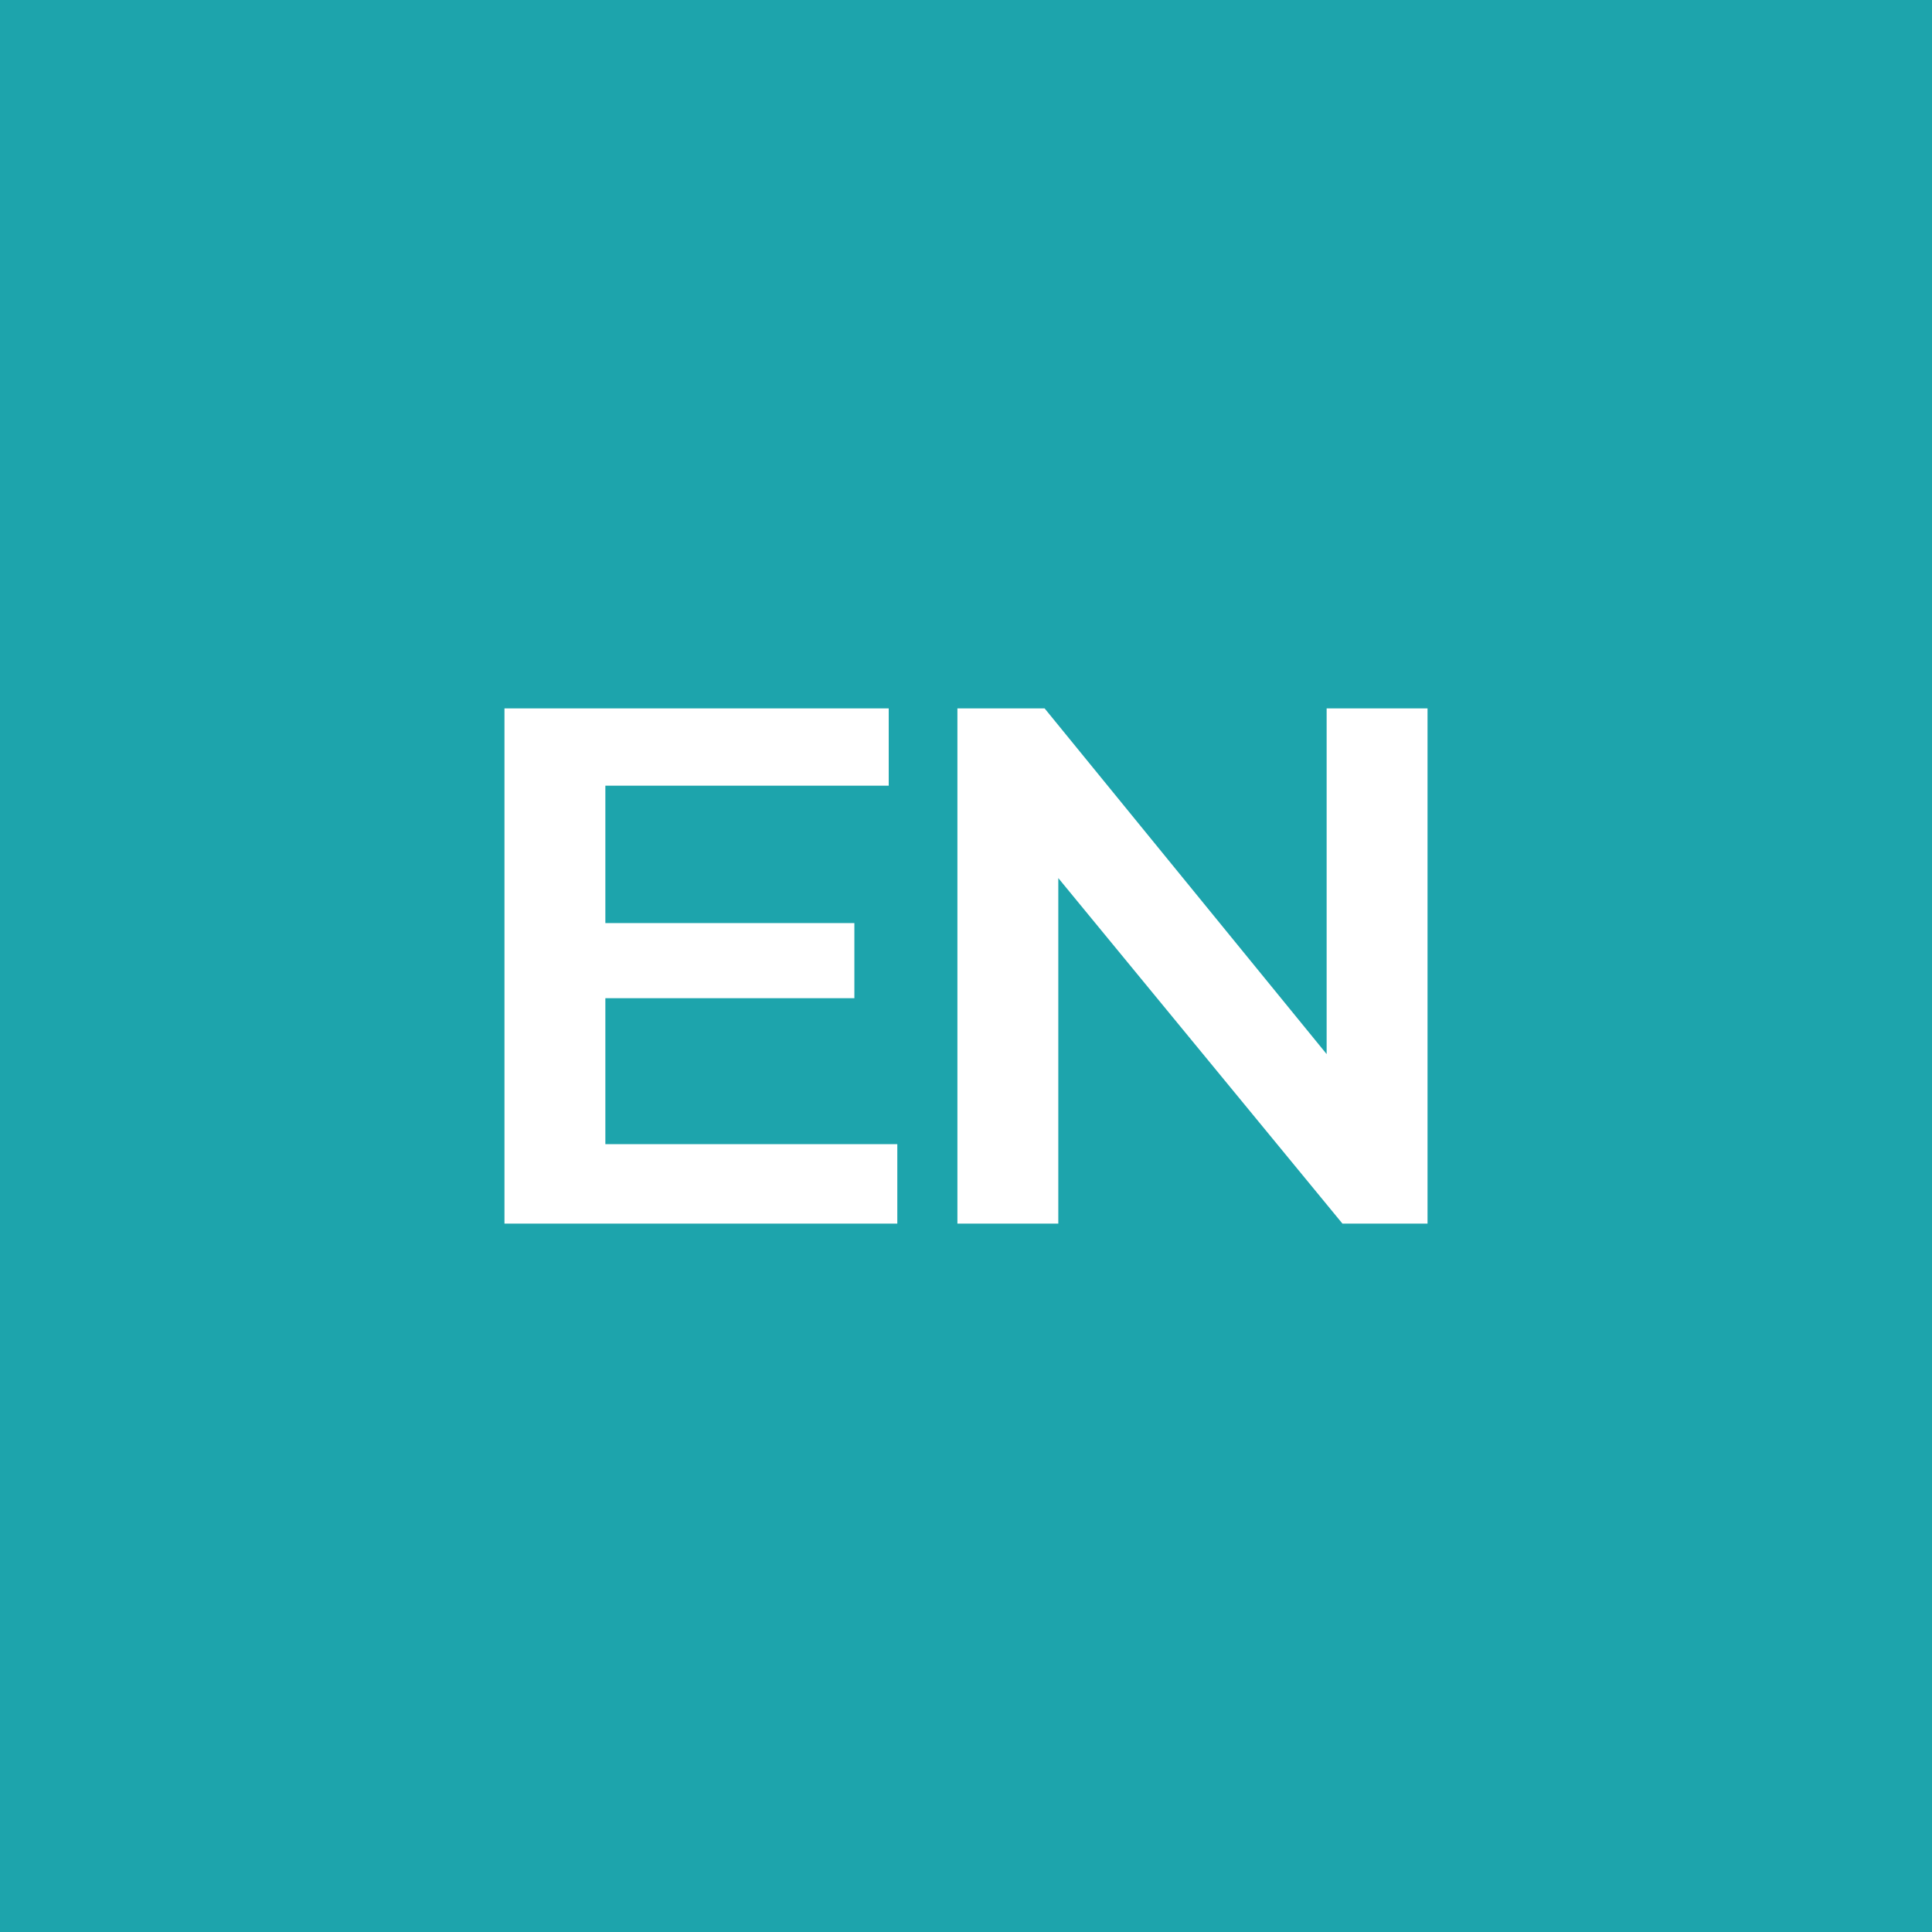 <?xml version="1.0" encoding="utf-8"?>
<!-- Generator: Adobe Illustrator 19.0.0, SVG Export Plug-In . SVG Version: 6.00 Build 0)  -->
<svg version="1.1" id="Layer_1" xmlns="http://www.w3.org/2000/svg" xmlns:xlink="http://www.w3.org/1999/xlink" x="0px" y="0px"
	 viewBox="-34 35 90 90" style="enable-background:new -34 35 90 90;" xml:space="preserve">
<rect x="-34" y="35" width="90" height="90" fill="#333333" stroke="none"/>
<style type="text/css">
	.st0{fill:#1DA4AC;stroke:#1DA4AC;stroke-miterlimit:10;}
	.st1{fill:#FFFFFF;stroke:#1DA4AC;stroke-miterlimit:10;}
</style>
<rect id="XMLID_148_" x="-34" y="35" class="st0" width="90" height="90"/>
<g>
	<path class="st1" d="M8.3,87.9v4.6H-11v-25H7.9v4.6H-5.3v5.4H6.3v4.5H-5.3v5.8H8.3z"/>
	<path class="st1" d="M33,67.5v25h-4.7L15.8,77.3v15.2h-5.7v-25h4.8l12.4,15.2V67.5H33z"/>
</g>
</svg>
